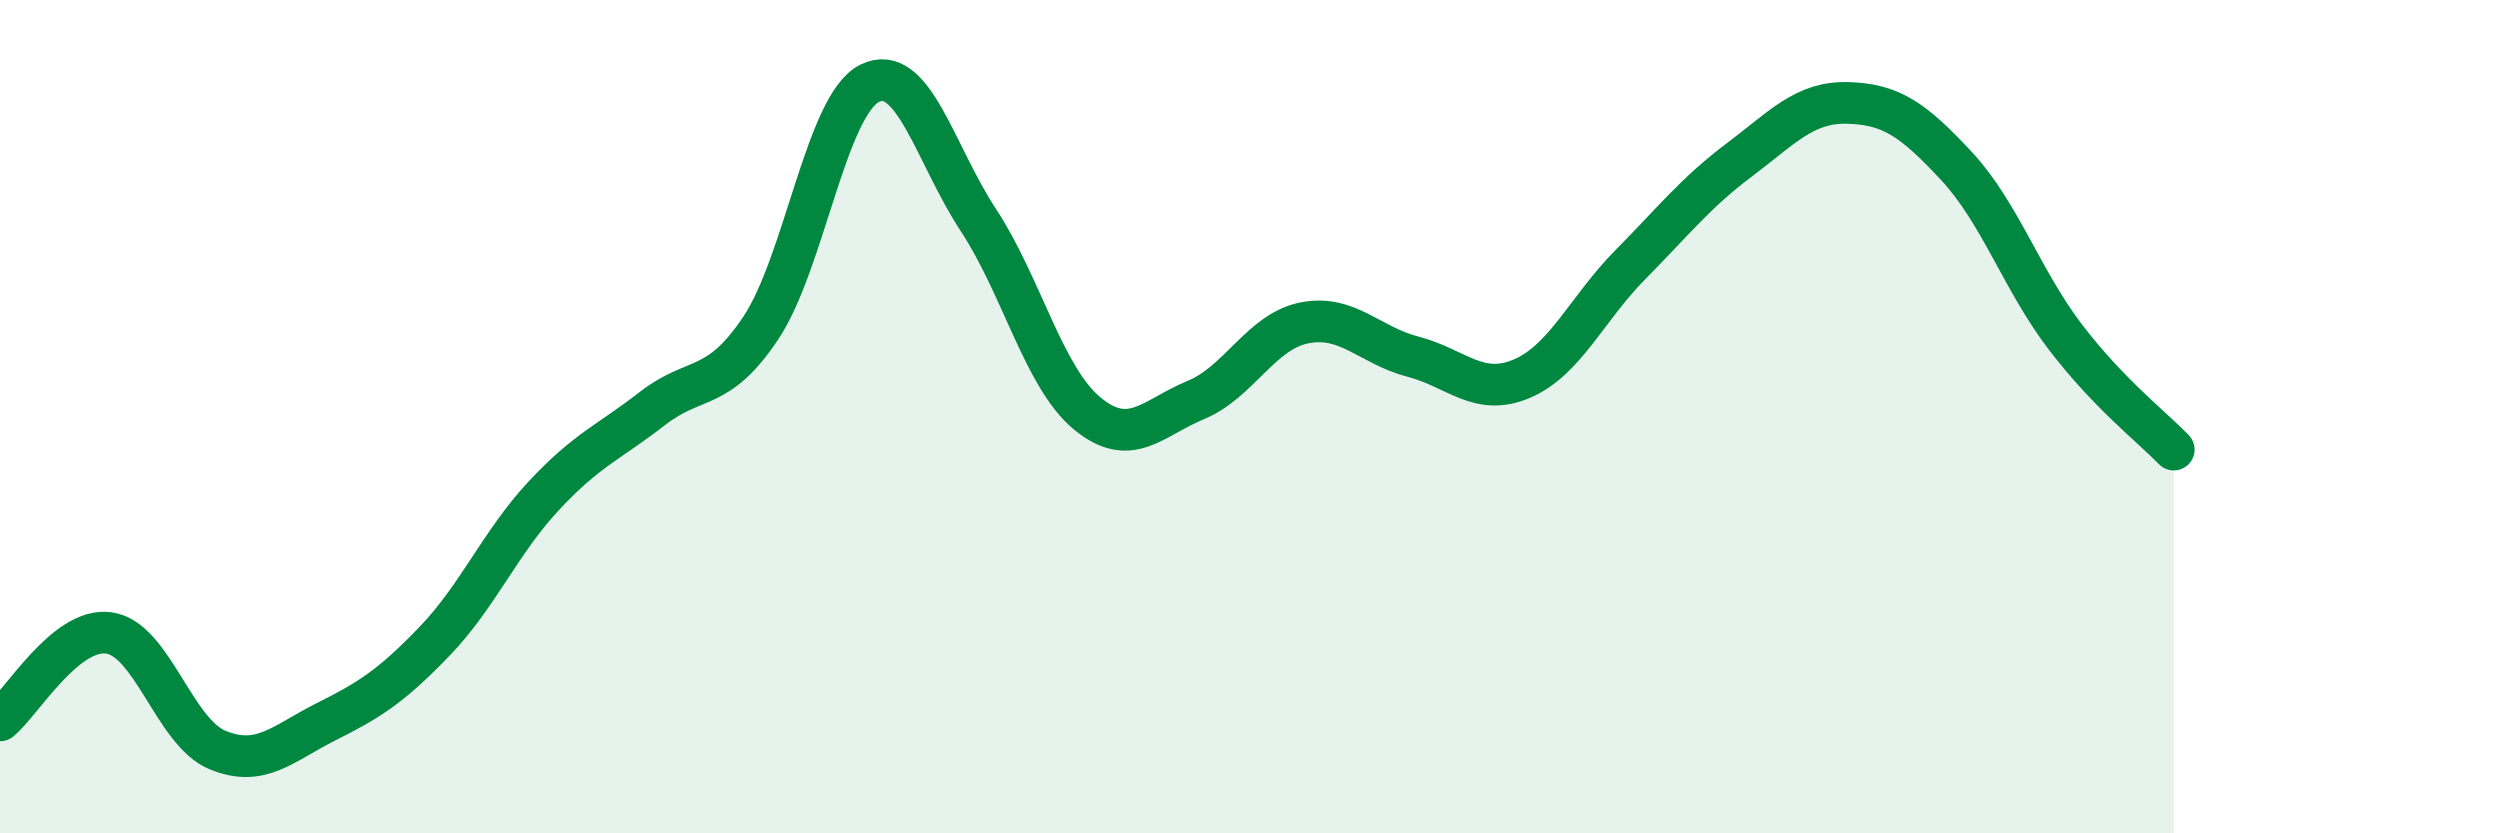 
    <svg width="60" height="20" viewBox="0 0 60 20" xmlns="http://www.w3.org/2000/svg">
      <path
        d="M 0,17.29 C 0.52,16.87 1.57,15.05 2.61,15.19 C 3.65,15.33 4.18,17.57 5.22,18 C 6.26,18.43 6.79,17.84 7.83,17.32 C 8.87,16.8 9.39,16.47 10.43,15.39 C 11.47,14.31 12,13.03 13.04,11.91 C 14.08,10.79 14.61,10.62 15.65,9.81 C 16.69,9 17.22,9.43 18.26,7.87 C 19.3,6.31 19.83,2.52 20.87,2 C 21.91,1.48 22.44,3.7 23.48,5.28 C 24.52,6.86 25.05,9.06 26.09,9.92 C 27.13,10.78 27.66,10.03 28.7,9.6 C 29.74,9.17 30.26,7.96 31.3,7.75 C 32.34,7.54 32.87,8.29 33.91,8.56 C 34.95,8.83 35.48,9.53 36.52,9.09 C 37.56,8.65 38.09,7.4 39.13,6.35 C 40.17,5.3 40.7,4.62 41.74,3.84 C 42.78,3.06 43.31,2.44 44.35,2.47 C 45.39,2.5 45.92,2.87 46.96,3.99 C 48,5.11 48.53,6.73 49.57,8.09 C 50.61,9.45 51.65,10.25 52.17,10.79L52.17 20L0 20Z"
        fill="#008740"
        opacity="0.1"
        stroke-linecap="round"
        stroke-linejoin="round"
      />
      <path
        d="M 0,17.29 C 0.52,16.87 1.57,15.05 2.61,15.19 C 3.65,15.33 4.18,17.57 5.22,18 C 6.26,18.43 6.79,17.84 7.83,17.32 C 8.87,16.8 9.39,16.47 10.43,15.39 C 11.47,14.31 12,13.03 13.04,11.91 C 14.08,10.79 14.61,10.62 15.65,9.81 C 16.69,9 17.22,9.43 18.26,7.87 C 19.3,6.31 19.83,2.52 20.87,2 C 21.91,1.48 22.44,3.7 23.48,5.28 C 24.52,6.86 25.05,9.06 26.09,9.92 C 27.13,10.78 27.66,10.03 28.7,9.6 C 29.74,9.17 30.26,7.96 31.3,7.75 C 32.34,7.54 32.87,8.29 33.91,8.56 C 34.95,8.83 35.48,9.53 36.52,9.09 C 37.56,8.65 38.09,7.4 39.13,6.35 C 40.17,5.3 40.7,4.62 41.74,3.84 C 42.78,3.06 43.31,2.44 44.35,2.47 C 45.39,2.5 45.92,2.87 46.96,3.99 C 48,5.11 48.53,6.73 49.57,8.09 C 50.61,9.45 51.65,10.25 52.17,10.79"
        stroke="#008740"
        stroke-width="1"
        fill="none"
        stroke-linecap="round"
        stroke-linejoin="round"
      />
    </svg>
  